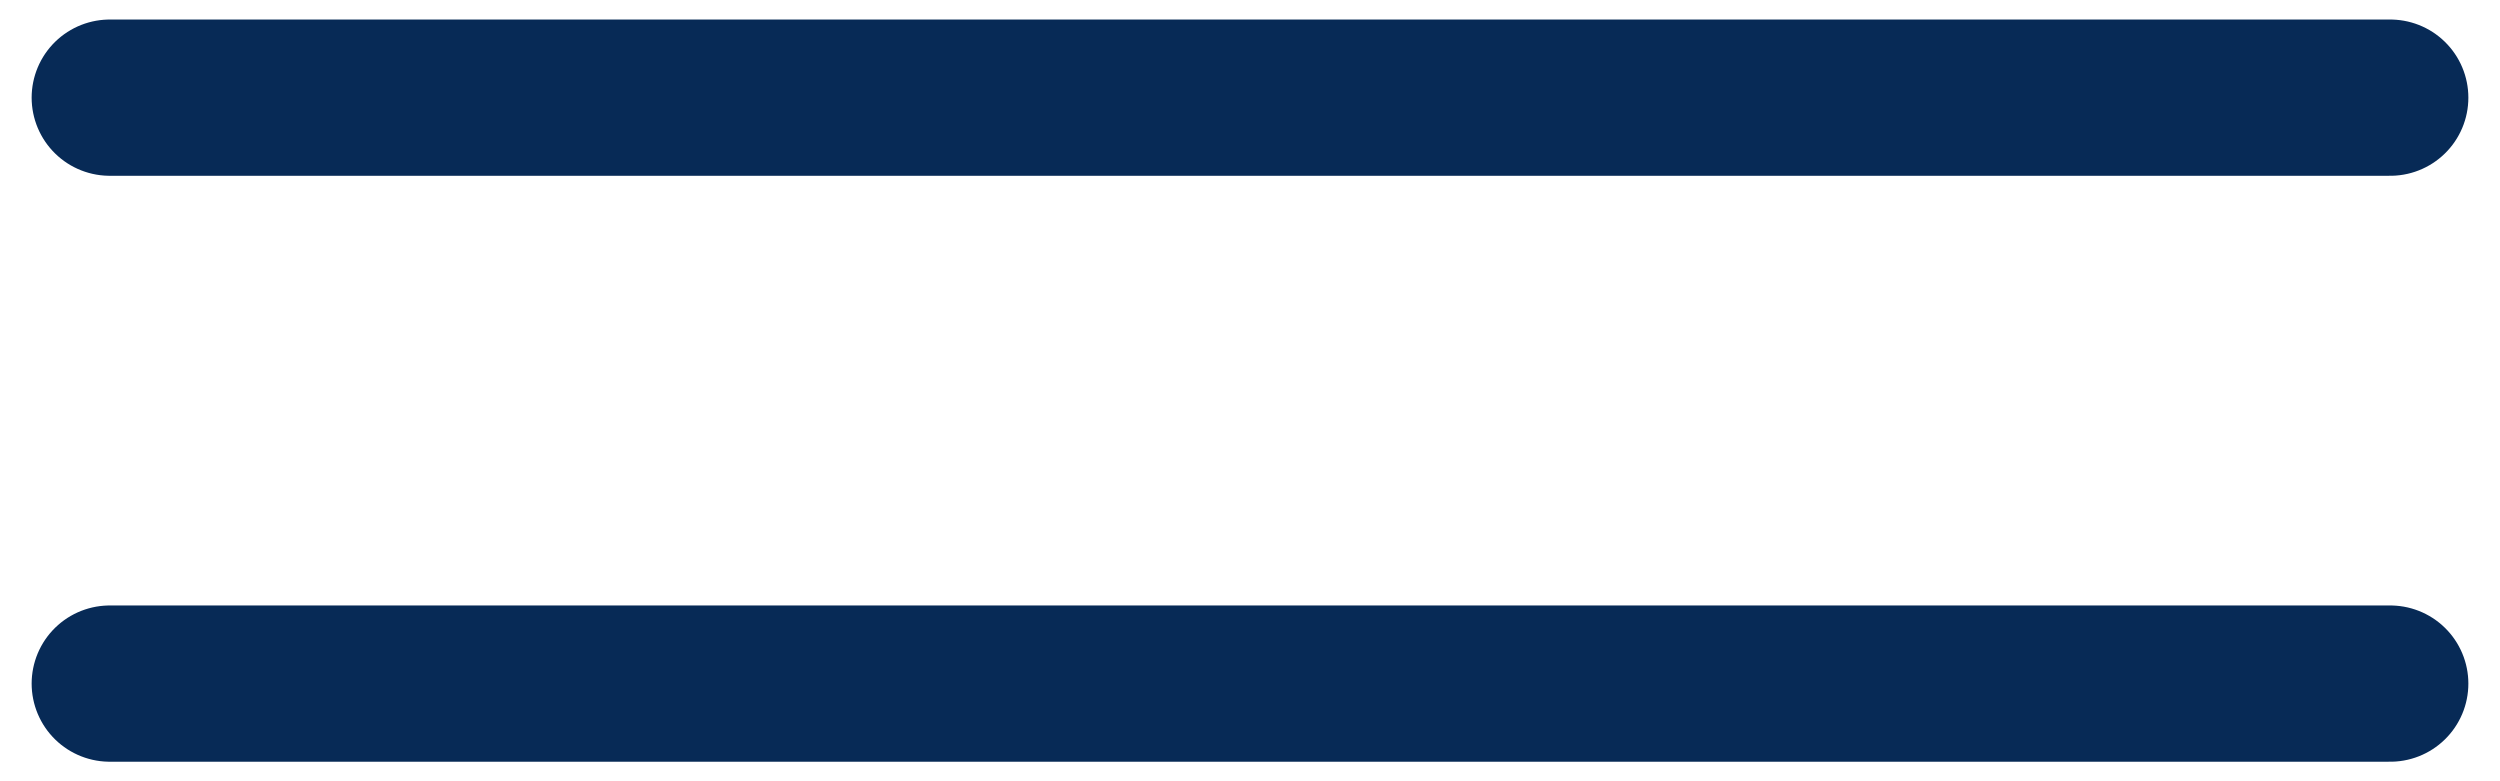 <svg xmlns="http://www.w3.org/2000/svg" width="32" height="10" viewBox="0 0 32 10" fill="none"><g id="Burger Menu"><path id="Line 3" d="M1.405 1.25H30.595" stroke="#072A56" stroke-width="2" stroke-linecap="round"></path><path id="Line 3 Copy" d="M1.405 8.75H30.595" stroke="#072A56" stroke-width="2" stroke-linecap="round"></path></g></svg>